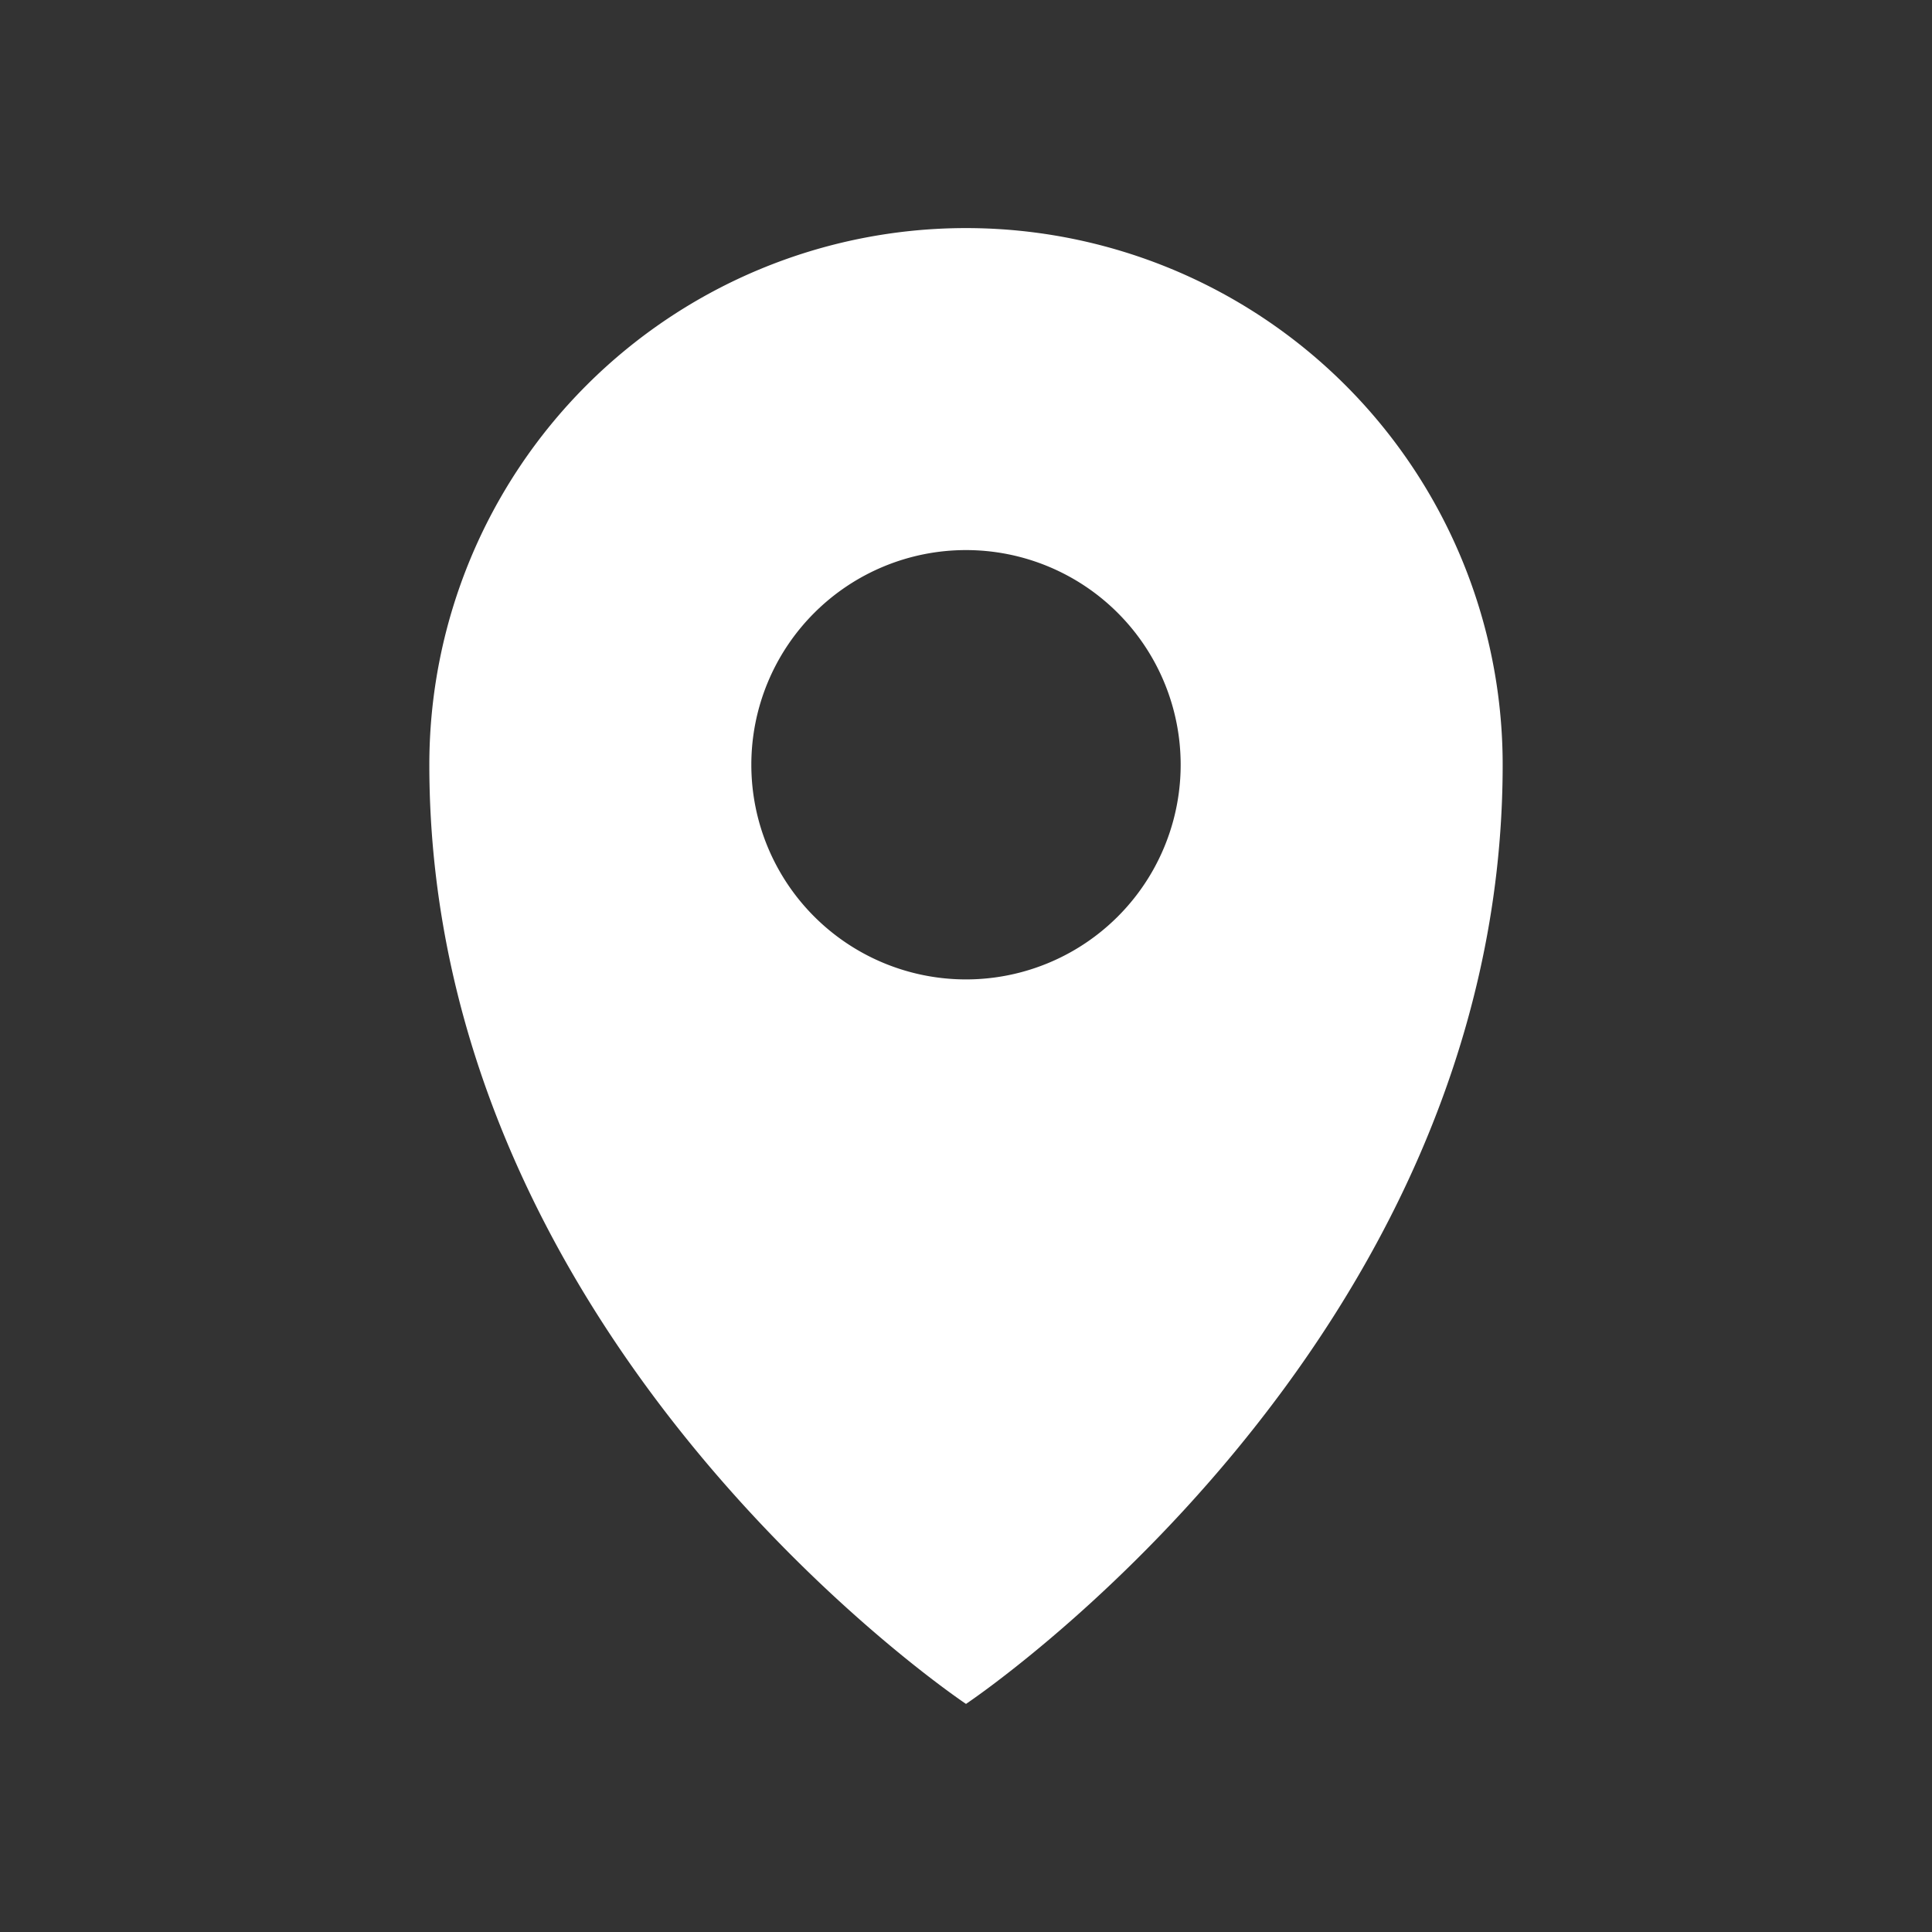<svg id="flat" xmlns="http://www.w3.org/2000/svg" viewBox="0 0 72 72"><rect x="0" y="0" width="72" height="72" fill="#333333" stroke="none"/><defs><style>.cls-1{fill:white;}</style></defs><path class="cls-1" d="M36,8.5a20,20,0,0,0-20,20c0,21.67,20,35,20,35s20-13.33,20-35A20,20,0,0,0,36,8.5Zm0,28a8,8,0,1,1,8-8A8,8,0,0,1,36,36.5Z"/></svg>